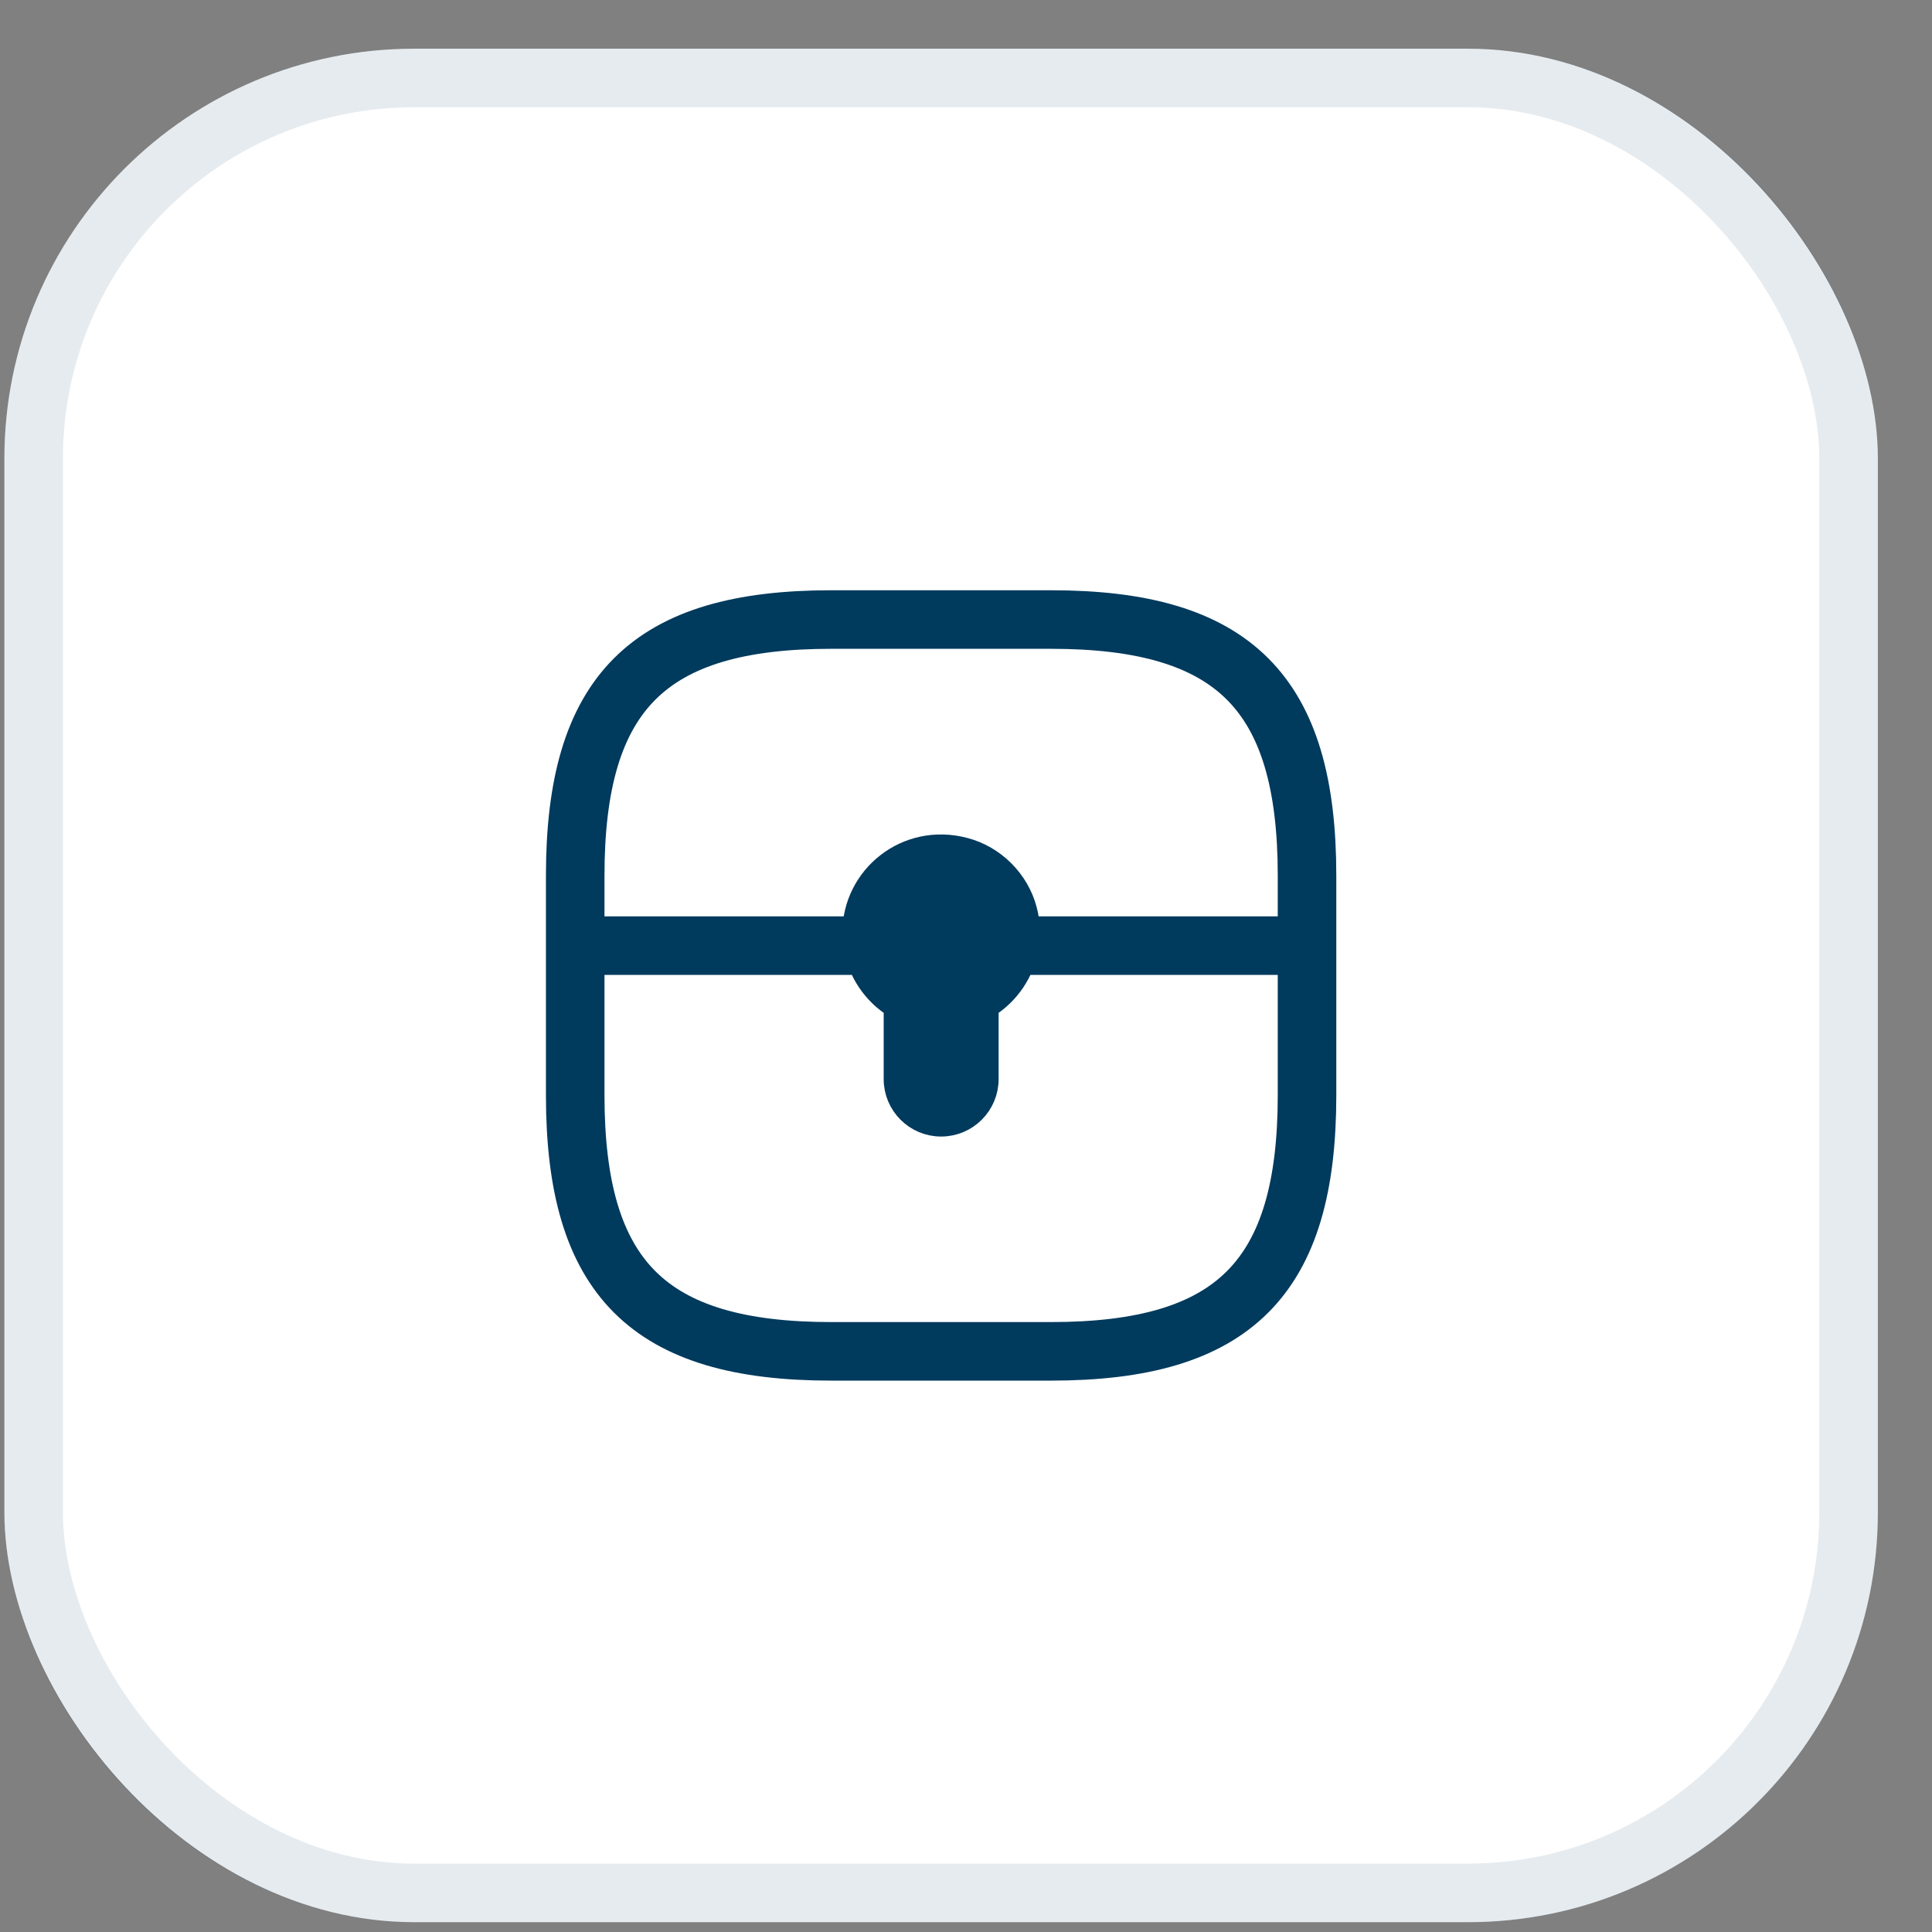 <svg width="33" height="33" viewBox="0 0 33 33" fill="none" xmlns="http://www.w3.org/2000/svg">
<rect x="0" y="0" width="33" height="33" fill="#808080" stroke="none"/>
<rect x="0.075" y="0.832" width="32" height="32" rx="7" fill="white"/>
<path d="M14.2 23.082H17.95C21.075 23.082 22.325 21.832 22.325 18.707V14.957C22.325 11.832 21.075 10.582 17.95 10.582H14.2C11.075 10.582 9.825 11.832 9.825 14.957V18.707C9.825 21.832 11.075 23.082 14.2 23.082Z" stroke="#003A5D"/>
<path d="M17.544 16.151C17.482 16.594 17.219 16.969 16.857 17.194V18.432C16.857 18.863 16.507 19.213 16.075 19.213C15.644 19.213 15.294 18.863 15.294 18.432V17.194C14.932 16.969 14.669 16.594 14.607 16.151C14.594 16.082 14.588 16.007 14.588 15.932C14.588 14.982 15.488 14.244 16.475 14.507C16.975 14.638 17.382 15.044 17.513 15.544C17.569 15.751 17.575 15.957 17.544 16.151Z" fill="#003A5D" stroke="#003A5D" stroke-width="0.4"/>
<path d="M22.326 16.152H17.545" stroke="#003A5D"/>
<path d="M14.606 16.152H9.825" stroke="#003A5D"/>
<rect x="0.575" y="1.332" width="31" height="31" rx="6.5" stroke="#003A5D" stroke-opacity="0.1"/>
</svg>
